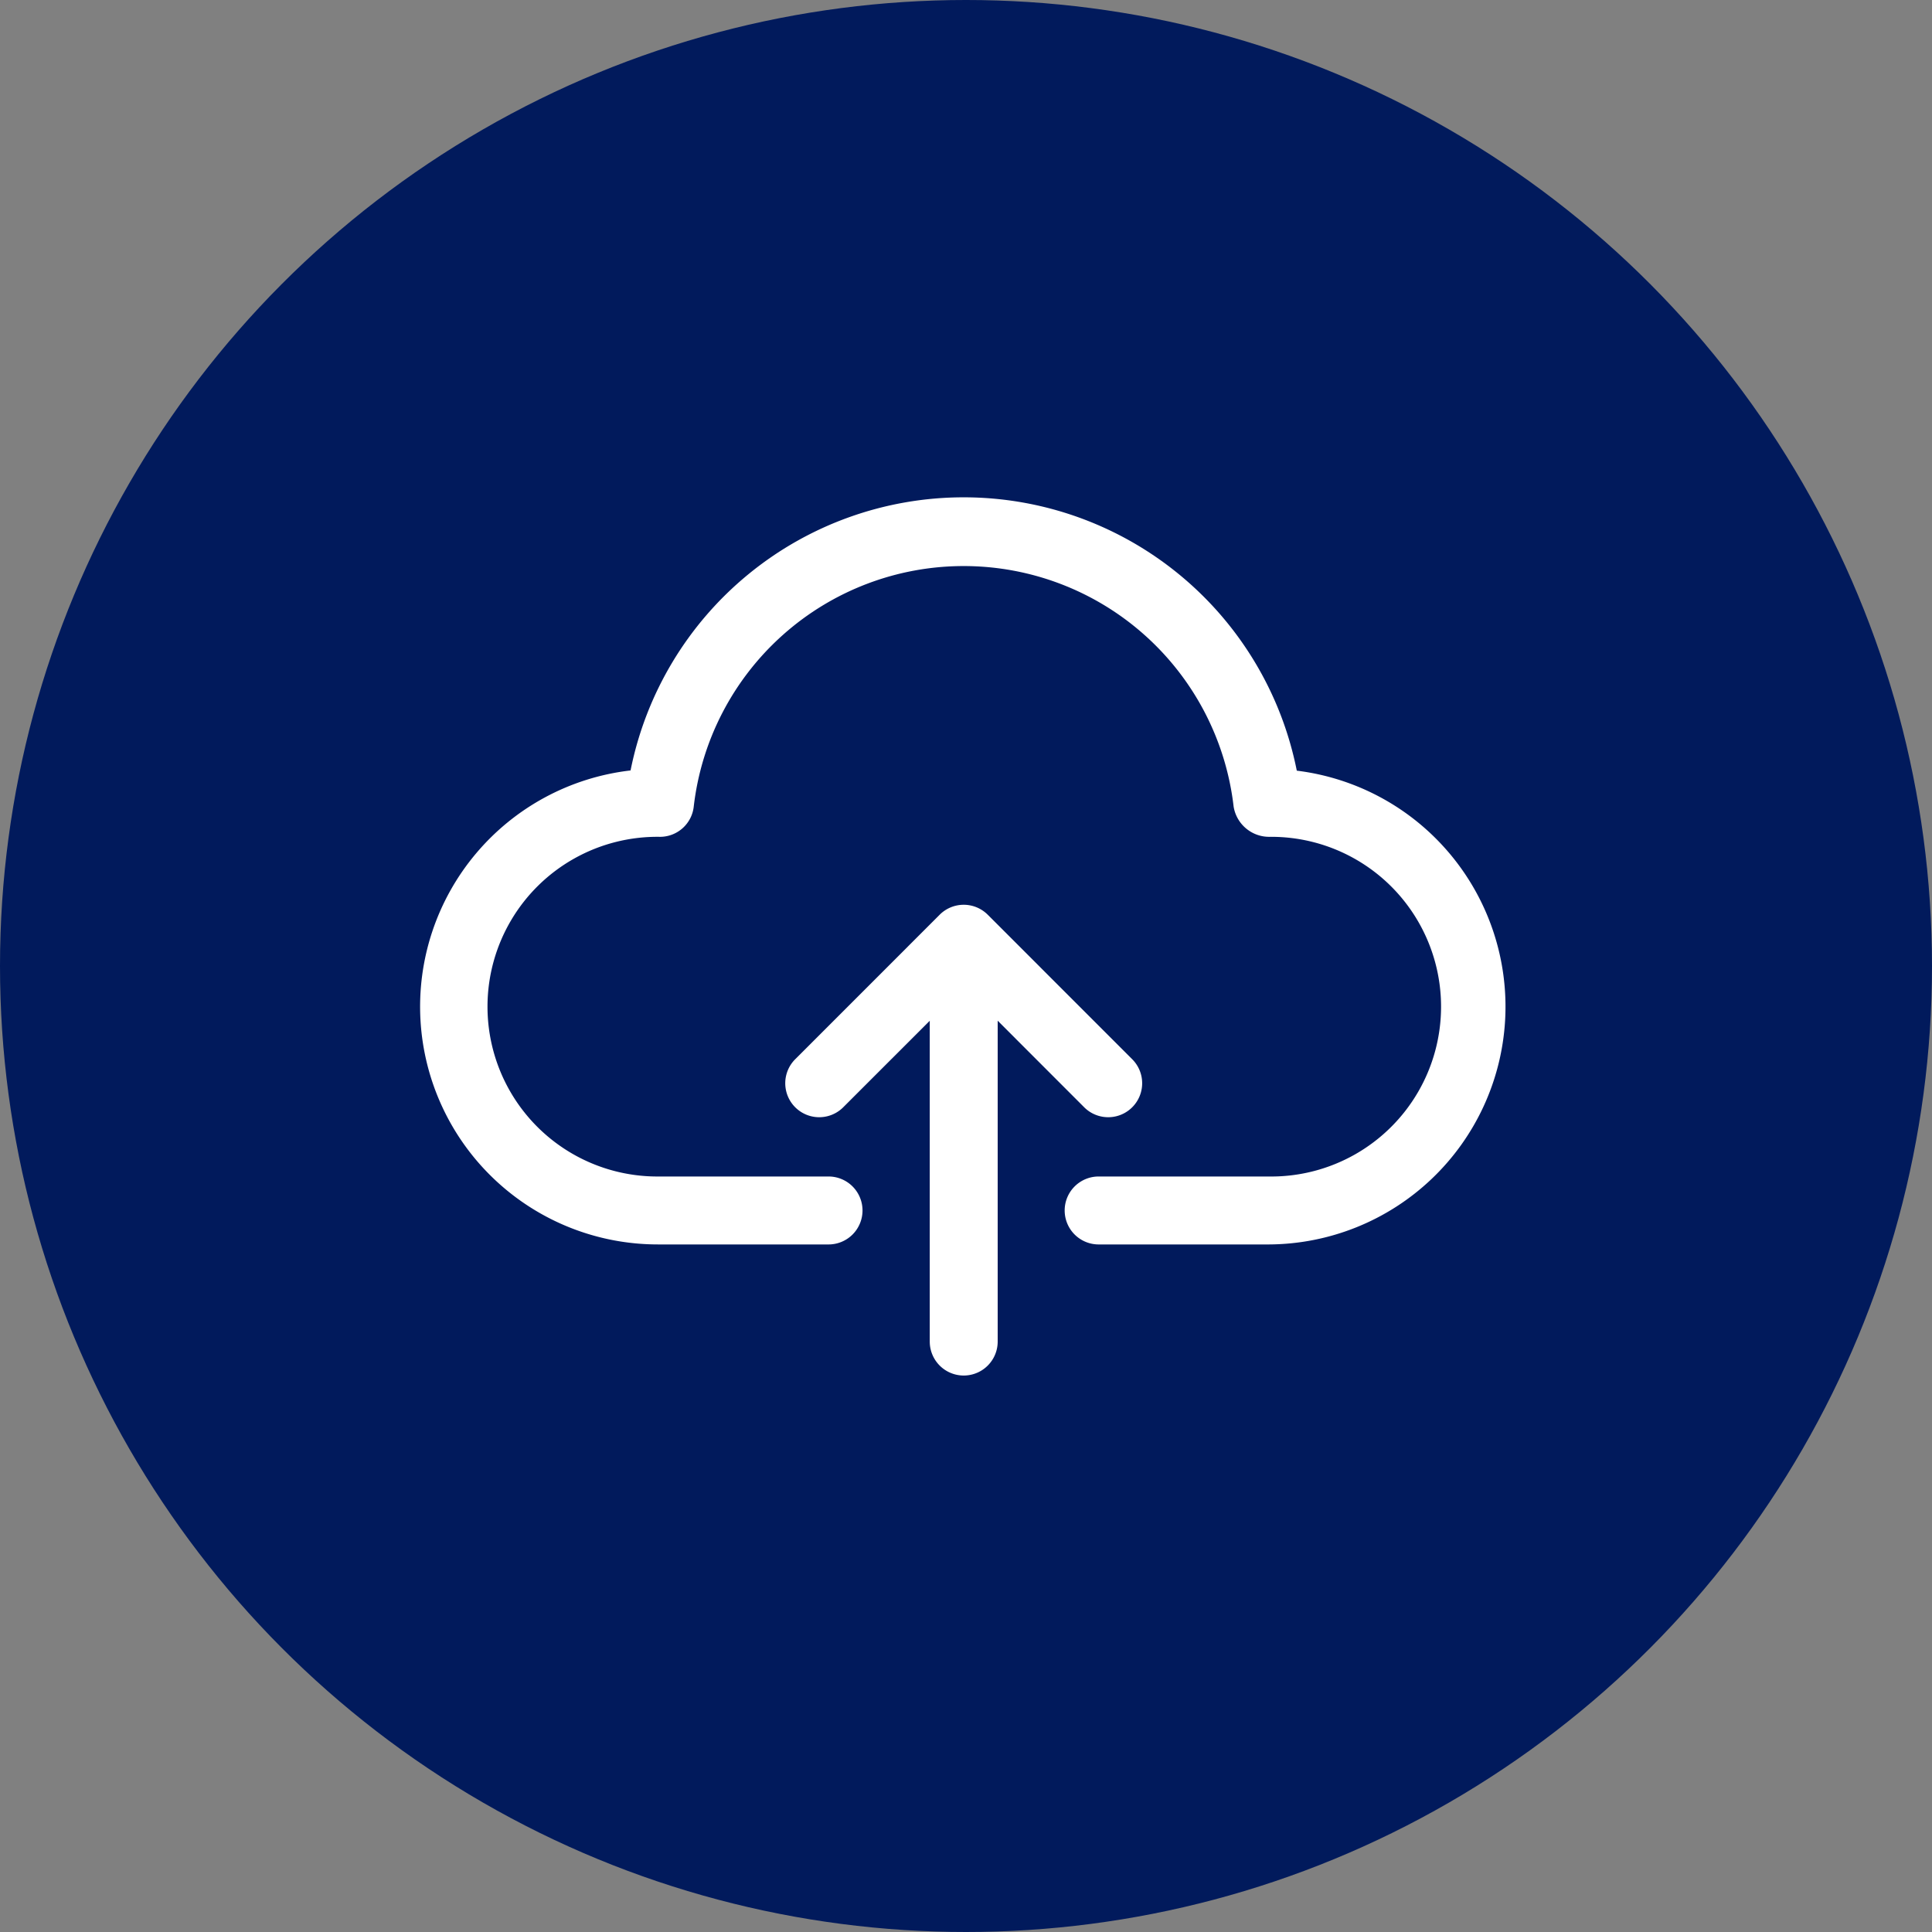 <svg xmlns="http://www.w3.org/2000/svg" width="92" height="92" viewBox="0 0 92 92"><rect x="0" y="0" width="92" height="92" fill="#808080" stroke="none"/><defs><style>.a{fill:#011a5c;}.b{fill:#fff;}</style></defs><g transform="translate(-363 -4353)"><circle class="a" cx="46" cy="46" r="46" transform="translate(363 4353)"/><g transform="translate(-835 2998)"><path class="b" d="M422.844,435.288a16.175,16.175,0,0,0-31.725-.01,11.323,11.323,0,0,0,1.3,22.571h8.087a1.618,1.618,0,1,0,0-3.235h-8.087a8.088,8.088,0,1,1,.1-16.175A1.617,1.617,0,0,0,394.127,437a12.94,12.94,0,0,1,25.709,0,1.714,1.714,0,0,0,1.7,1.439,8.088,8.088,0,1,1,0,16.175h-8.087a1.618,1.618,0,1,0,0,3.235h8.088a11.323,11.323,0,0,0,1.305-22.561Z" transform="translate(836.908 956.41)"/><path class="b" d="M552.769,607.577a1.617,1.617,0,0,0,2.327-2.247l-.04-.04-6.86-6.862a1.618,1.618,0,0,0-2.288,0l0,0-6.86,6.862a1.617,1.617,0,1,0,2.247,2.327l.04-.04,4.1-4.1v15.277a1.617,1.617,0,1,0,3.235,0V603.475Z" transform="translate(696.839 800.13)"/></g></g></svg>